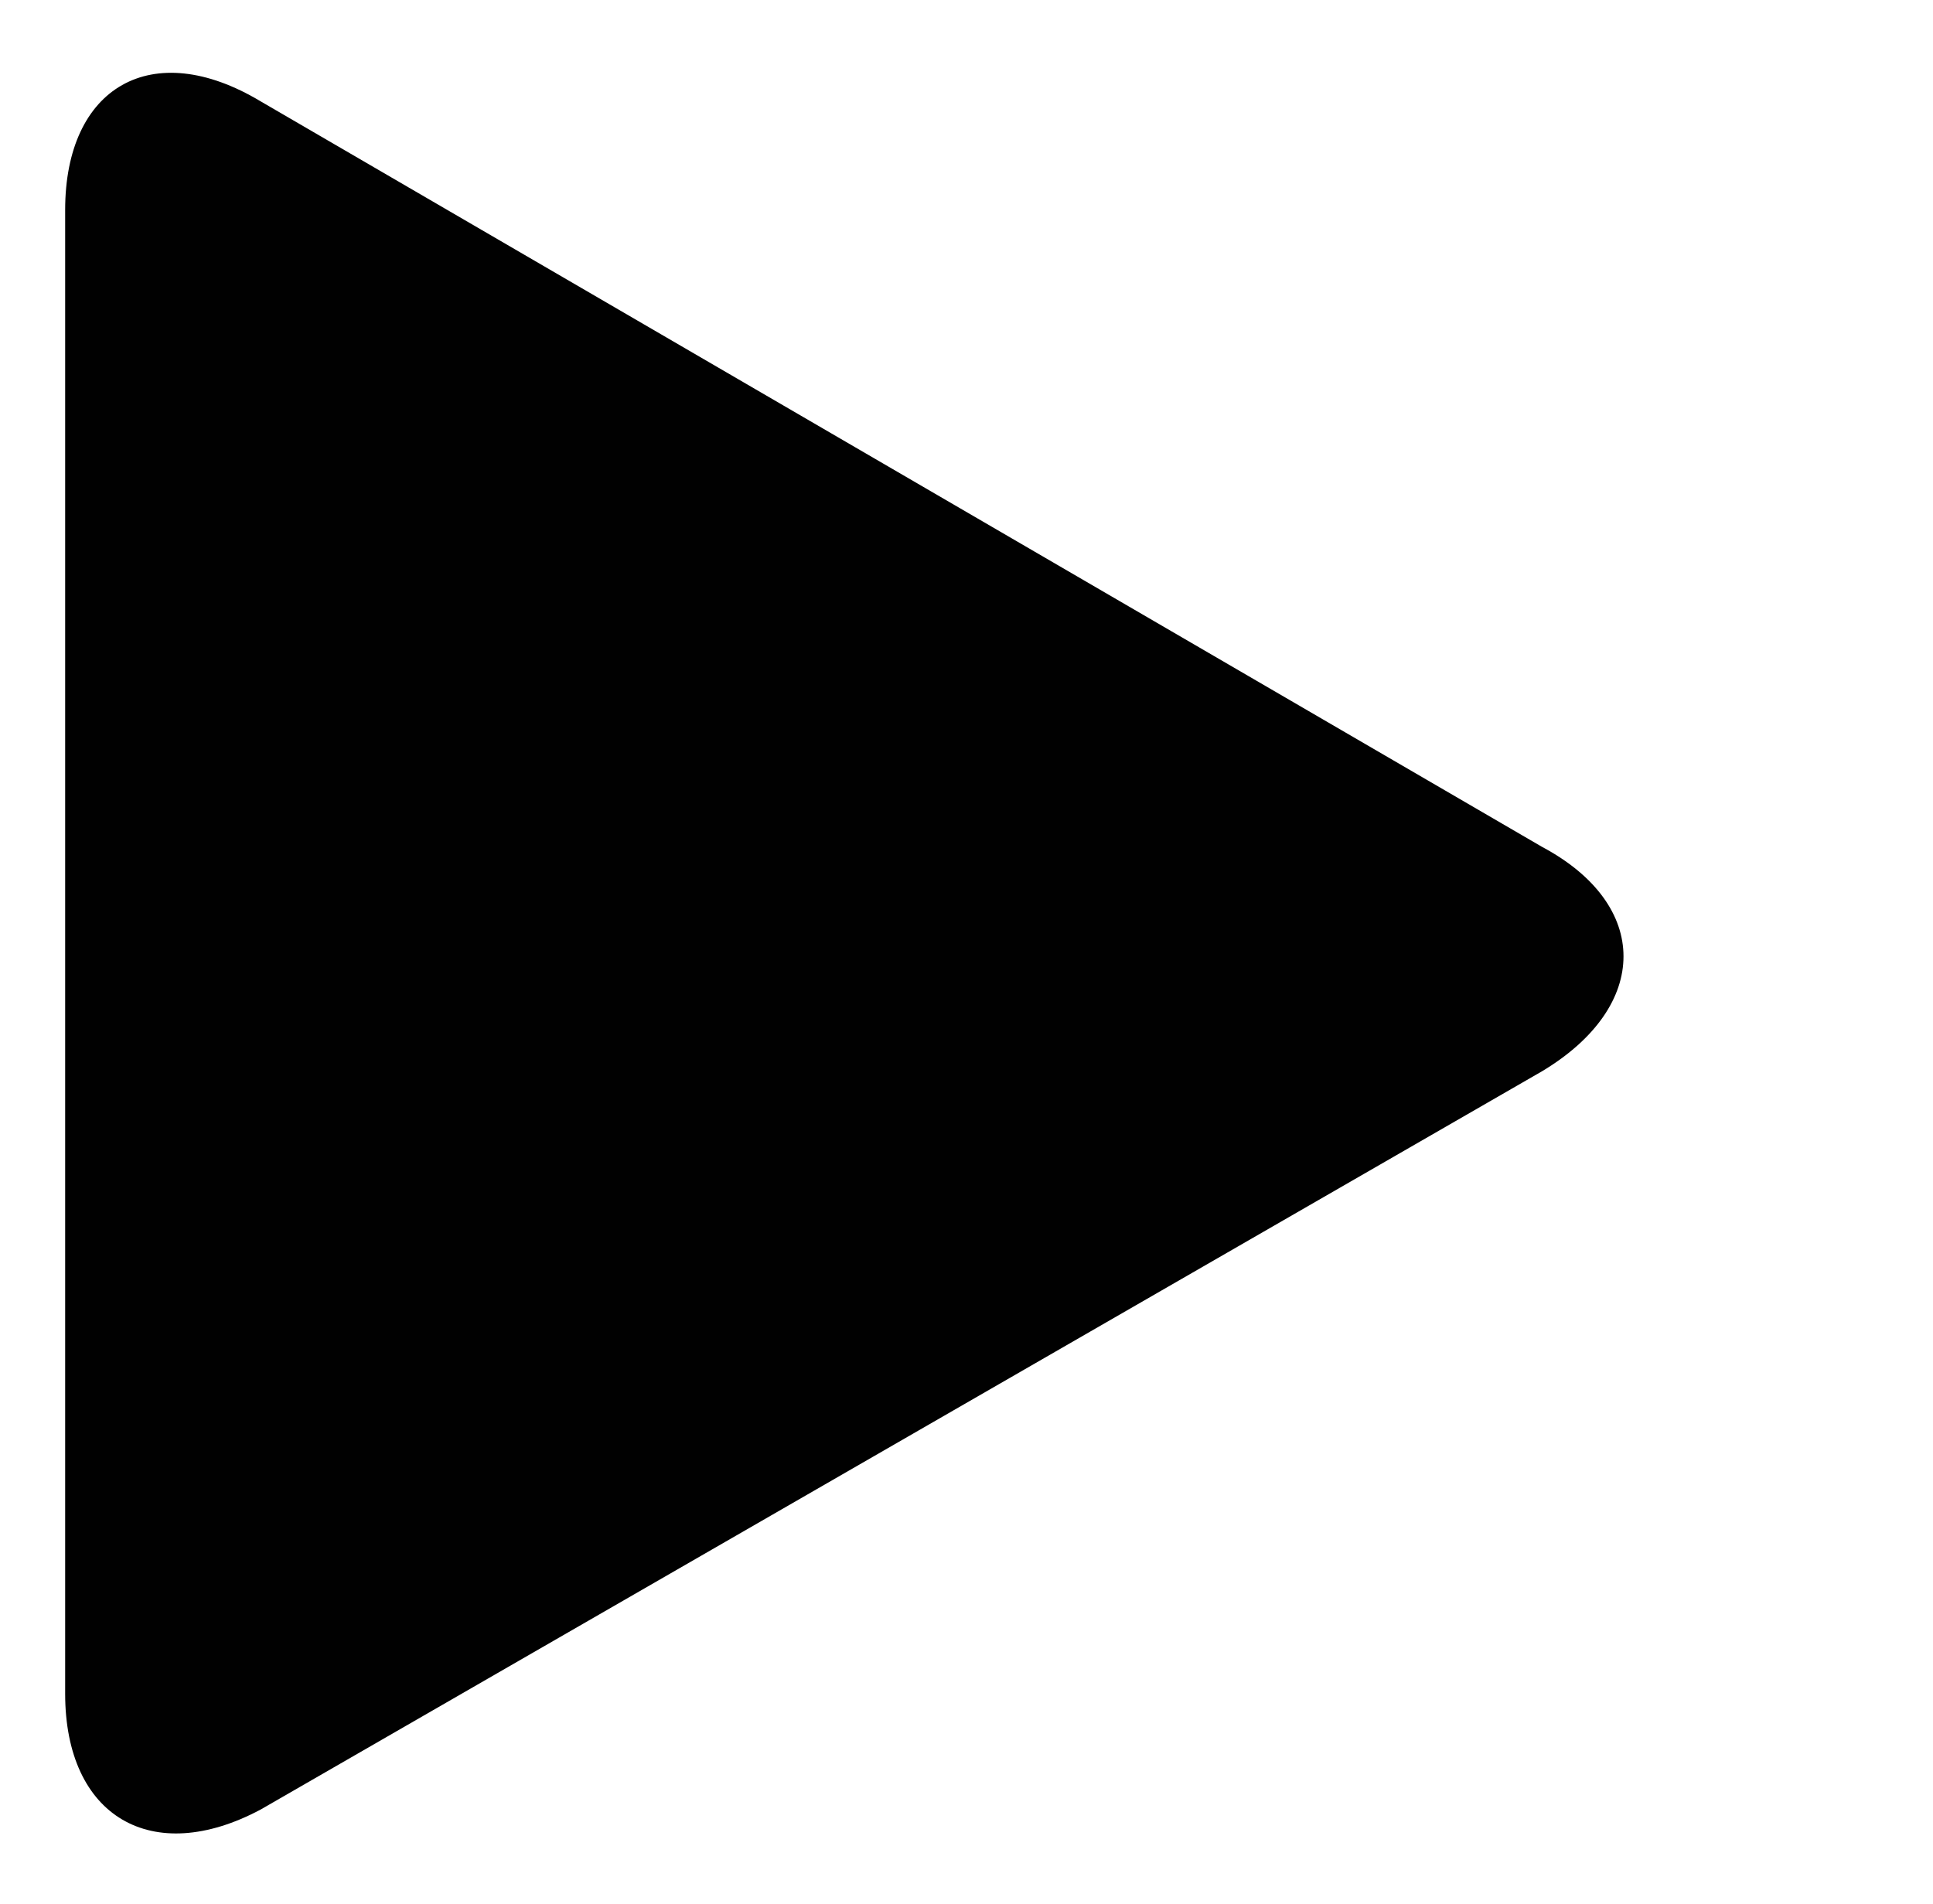 <?xml version="1.0" encoding="utf-8"?>
<!-- Generator: Adobe Illustrator 24.1.3, SVG Export Plug-In . SVG Version: 6.00 Build 0)  -->
<svg version="1.1" id="Layer_1" xmlns="http://www.w3.org/2000/svg" xmlns:xlink="http://www.w3.org/1999/xlink" x="0px" y="0px"
	 viewBox="0 0 26.7 26.3" style="enable-background:new 0 0 26.7 26.3;" xml:space="preserve">
<style type="text/css">
	.st0{fill:#010101;}
</style>
<path class="st0" d="M0.9,23.4c0,1.7,1.2,2.4,2.7,1.6l17.7-10.2c1.5-0.9,1.5-2.3,0-3.1L3.6,1.4C2.1,0.5,0.9,1.2,0.9,2.9
	C0.9,2.9,0.9,23.4,0.9,23.4z"/>
</svg>